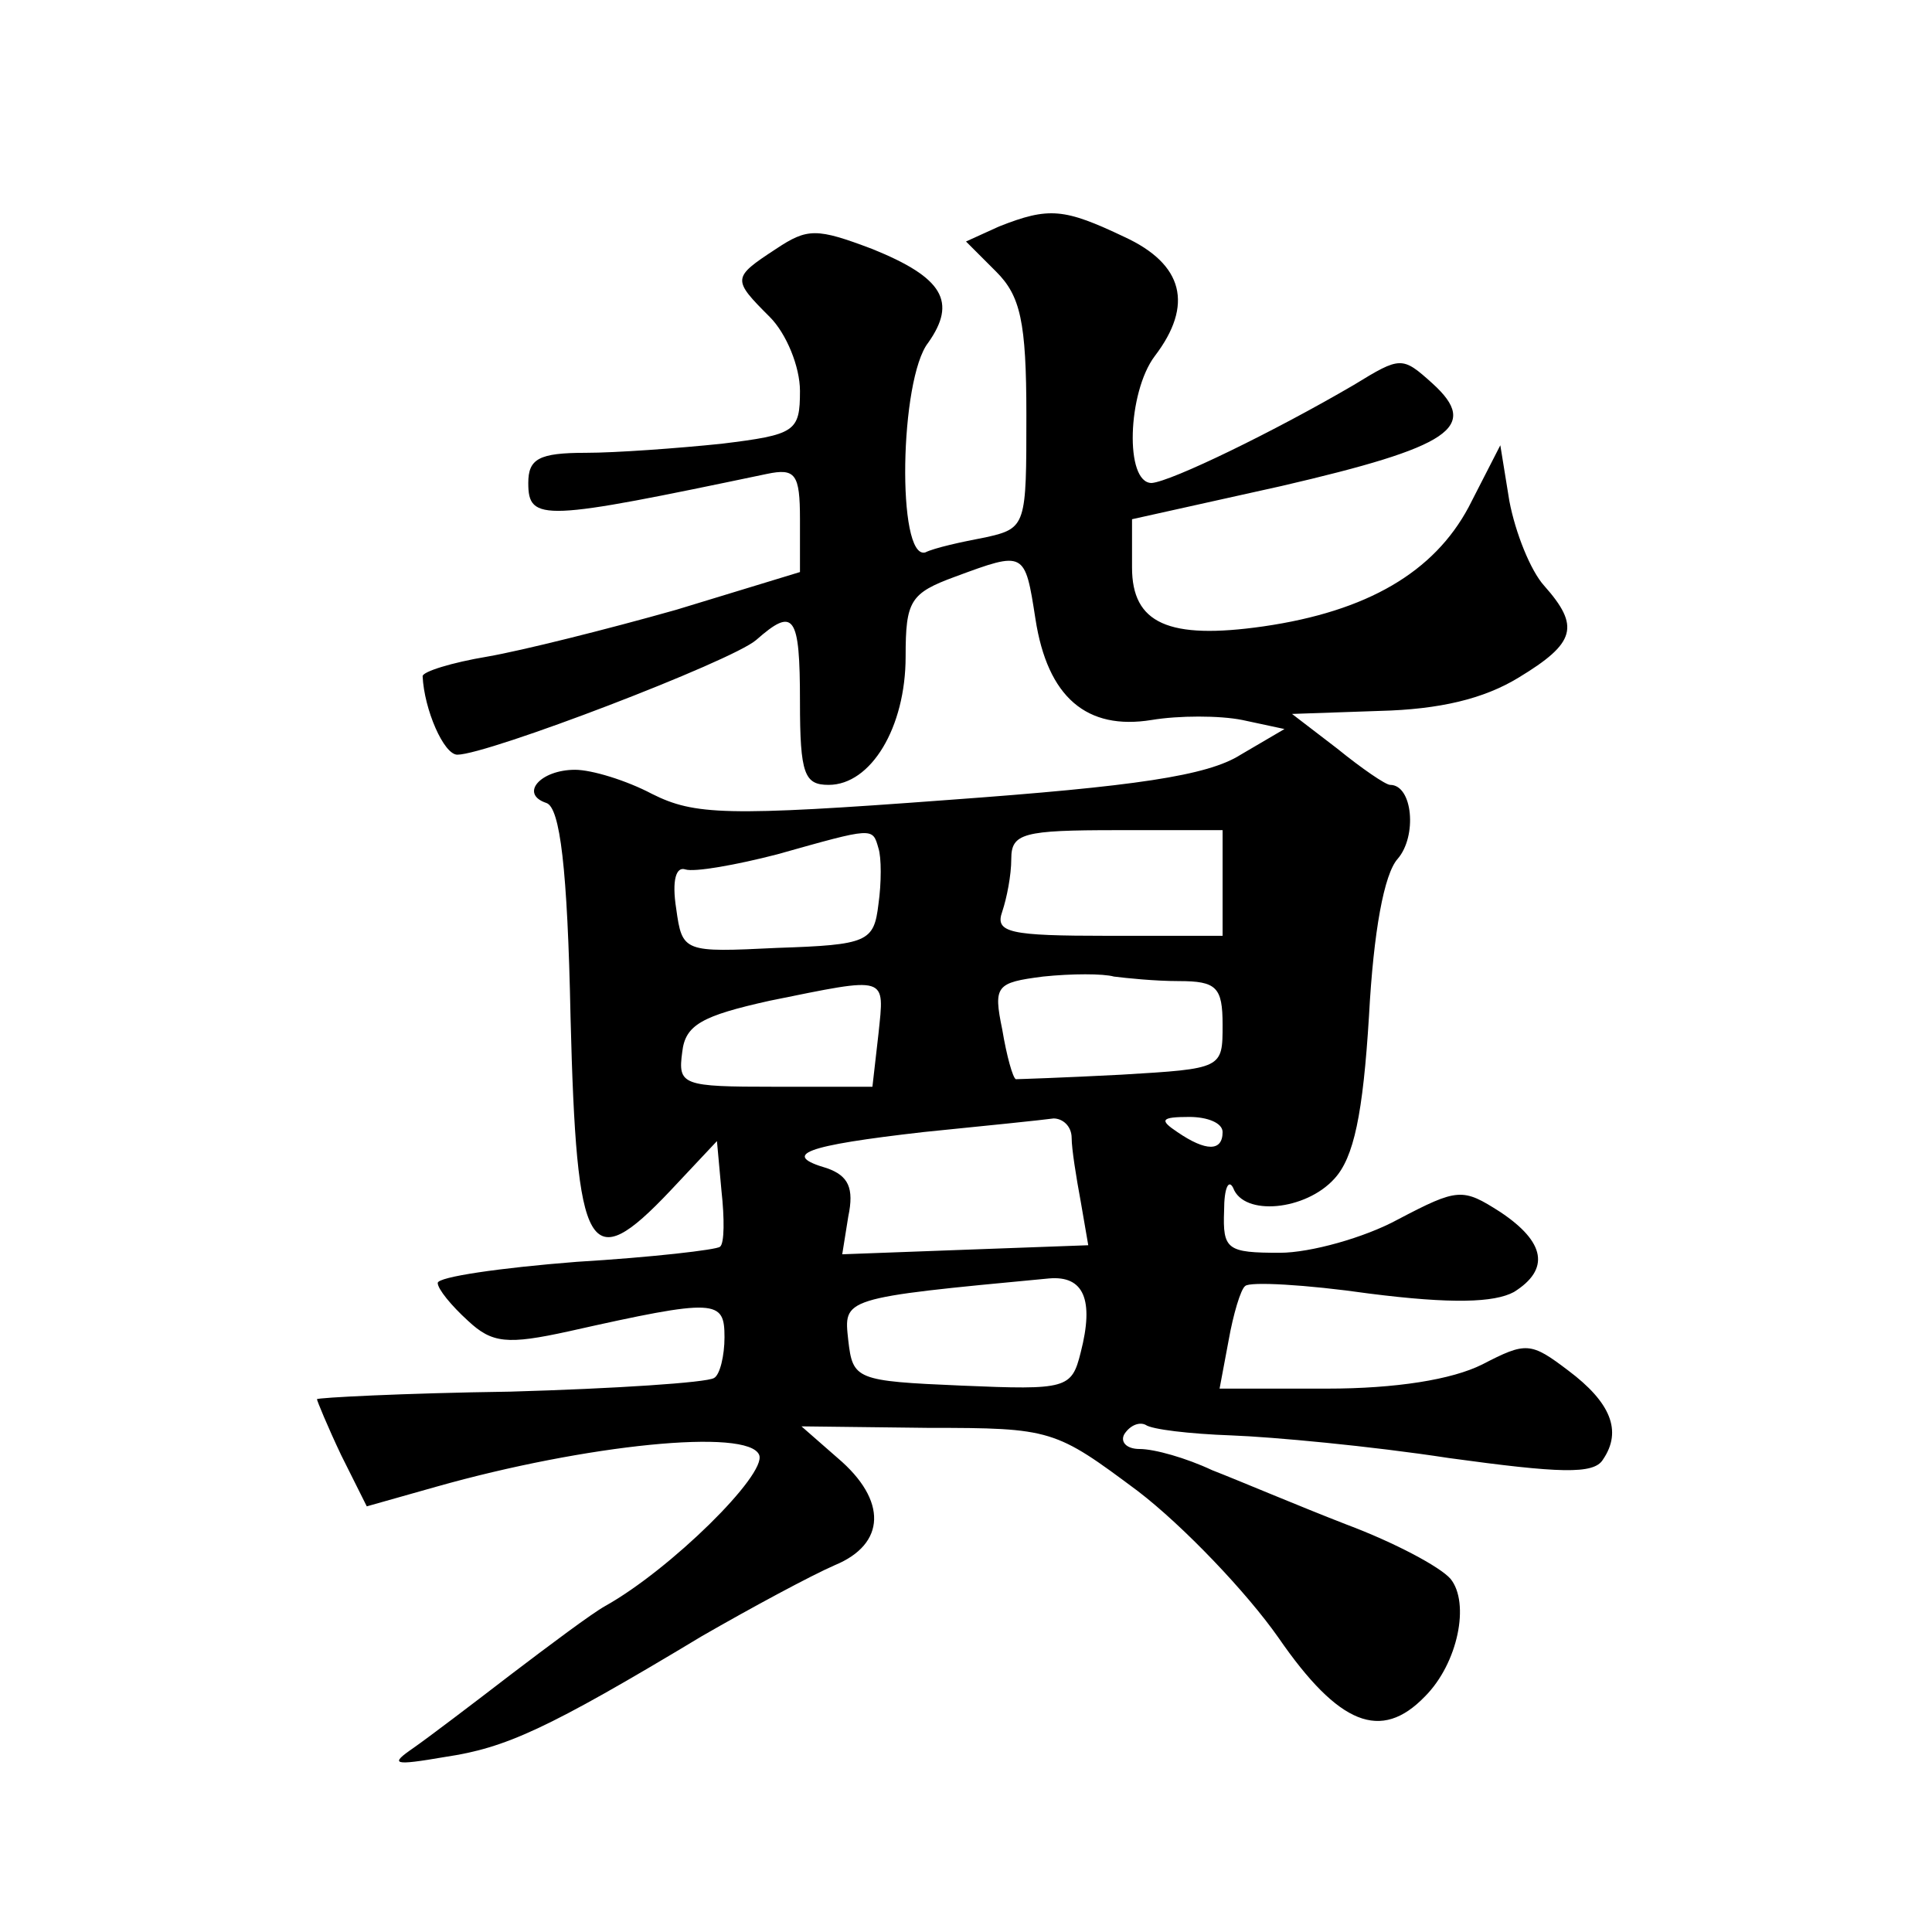 <?xml version="1.0" standalone="no"?>
<!DOCTYPE svg PUBLIC "-//W3C//DTD SVG 20010904//EN"
 "http://www.w3.org/TR/2001/REC-SVG-20010904/DTD/svg10.dtd">
<svg version="1.0" xmlns="http://www.w3.org/2000/svg"
 width="128pt" height="128pt" viewBox="0 0 128 128"
 preserveAspectRatio="xMidYMid meet">
<g transform="translate(0,128) scale(0.1,-0.1)"
fill="#0" stroke="none">
<path d="M662 1130 l-22 -10 20 -20 c16 -16 20 -33 20 -95 0 -73 0 -75 -27 -81
-16 -3 -34 -7 -40 -10 -19 -5 -17 115 2 139 19 27 10 43 -37 62 -37 14 -43 14 -64
0 -29 -19 -29 -20 -4 -45 11 -11 20 -33 20 -49 0 -27 -3 -29 -52 -35 -29 -3 -70
-6 -90 -6 -31 0 -38 -4 -38 -20 0 -26 10 -25 158 6 19 4 22 0 22 -30 l0 -35 -82
-25 c-46 -13 -102 -27 -125 -31 -24 -4 -43 -10 -43 -13 1 -22 14 -52 23 -52 20
0 182 62 198 76 25 22 29 17 29 -41 0 -48 3 -55 19 -55 28 0 51 38 51 85 0 37 3
42 33 53 46 17 46 17 53 -28 8 -52 34 -74 77 -67 18 3 45 3 60 0 l28 -6 -29 -17
c-22 -14 -70 -21 -194 -30 -147 -11 -168 -10 -196 4 -17 9 -40 16 -51 16 -23 0
-37 -16 -19 -22 9 -3 14 -43 16 -142 4 -158 12 -172 66 -115 l31 33 3 -33 c2 -18
2 -35 -1 -37 -2 -2 -45 -7 -95 -10 -51 -4 -92 -10 -92 -14 0 -4 9 -15 20 -25 16
-15 26 -16 67 -7 98 22 103 21 103 -4 0 -12 -3 -25 -7 -27 -5 -3 -65 -7 -135 -9
-71 -1 -128 -4 -128 -5 0 -1 7 -18 16 -37 l17 -34 46 13 c99 28 207 39 214 21 5
-13 -59 -76 -102 -100 -9 -5 -37 -26 -62 -45 -26 -20 -55 -42 -65 -49 -16 -11 -14
-12 21 -6 40 6 67 18 170 80 33 19 72 40 88 47 34 14 35 43 2 71 l-24 21 84 -1
c82 0 84 -1 139 -42 30 -23 72 -67 93 -97 40 -58 68 -69 97 -39 22 22 30 62 17
78 -7 8 -37 24 -69 36 -31 12 -71 29 -89 36 -17 8 -38 14 -48 14 -9 0 -13 5 -10
10 4 6 10 8 14 6 4 -3 29 -6 57 -7 27 -1 92 -7 144 -15 73 -10 96 -11 102 -1 13
19 5 38 -23 59 -25 19 -28 19 -57 4 -20 -10 -57 -16 -103 -16 l-71 0 6 32 c3 17
8 34 11 36 3 3 40 1 82 -5 55 -7 83 -6 96 1 24 15 21 33 -9 53 -25 16 -28 16 -68
-5 -22 -12 -58 -22 -78 -22 -35 0 -38 2 -37 28 0 15 3 21 6 15 7 -19 48 -15 67
6 13 14 19 43 23 108 3 56 10 94 19 104 13 15 10 49 -5 49 -3 0 -19 11 -35 24 l-30
23 58 2 c40 1 69 8 92 22 38 23 41 34 17 61 -9 10 -19 35 -23 56 l-6 37 -21 -41
c-23 -43 -67 -69 -136 -79 -63 -9 -87 2 -87 39 l0 32 99 22 c112 26 132 39 100
68 -20 18 -21 18 -52 -1 -53 -31 -121 -64 -134 -65 -18 0 -16 60 2 84 26 34 19
61 -20 79 -40 19 -50 20 -83 7z m-80 -412 c2 -6 2 -23 0 -37 -3 -25 -7 -27 -67
-29 -62 -3 -63 -3 -67 26 -3 19 0 28 6 26 6 -2 34 3 61 10 64 18 63 18 67 4z m228
-23 l0 -35 -76 0 c-65 0 -75 2 -70 16 3 9 6 24 6 35 0 17 8 19 70 19 l70 0 0 -35z
m-29 -65 c25 0 29 -4 29 -29 0 -29 0 -29 -67 -33 -38 -2 -69 -3 -70 -3 -2 1 -6
15 -9 33 -6 29 -4 31 27 35 19 2 40 2 47 0 8 -1 27 -3 43 -3z m-199 -35 l-4 -35
-65 0 c-61 0 -64 1 -61 23 2 18 13 24 58 34 79 16 76 17 72 -22z m128 -69 c0 -7
3 -26 6 -42 l5 -29 -82 -3 -81 -3 4 25 c4 19 0 27 -14 32 -31 9 -15 15 64 24 40
4 79 8 86 9 6 0 12 -5 12 -13z m100 4 c0 -13 -11 -13 -30 0 -12 8 -11 10 8 10 12
0 22 -4 22 -10z m-94 -146 c-6 -24 -9 -25 -79 -22 -70 3 -72 4 -75 30 -3 28 -5
28 133 41 23 2 30 -14 21 -49z"/>
</g>
</svg>
